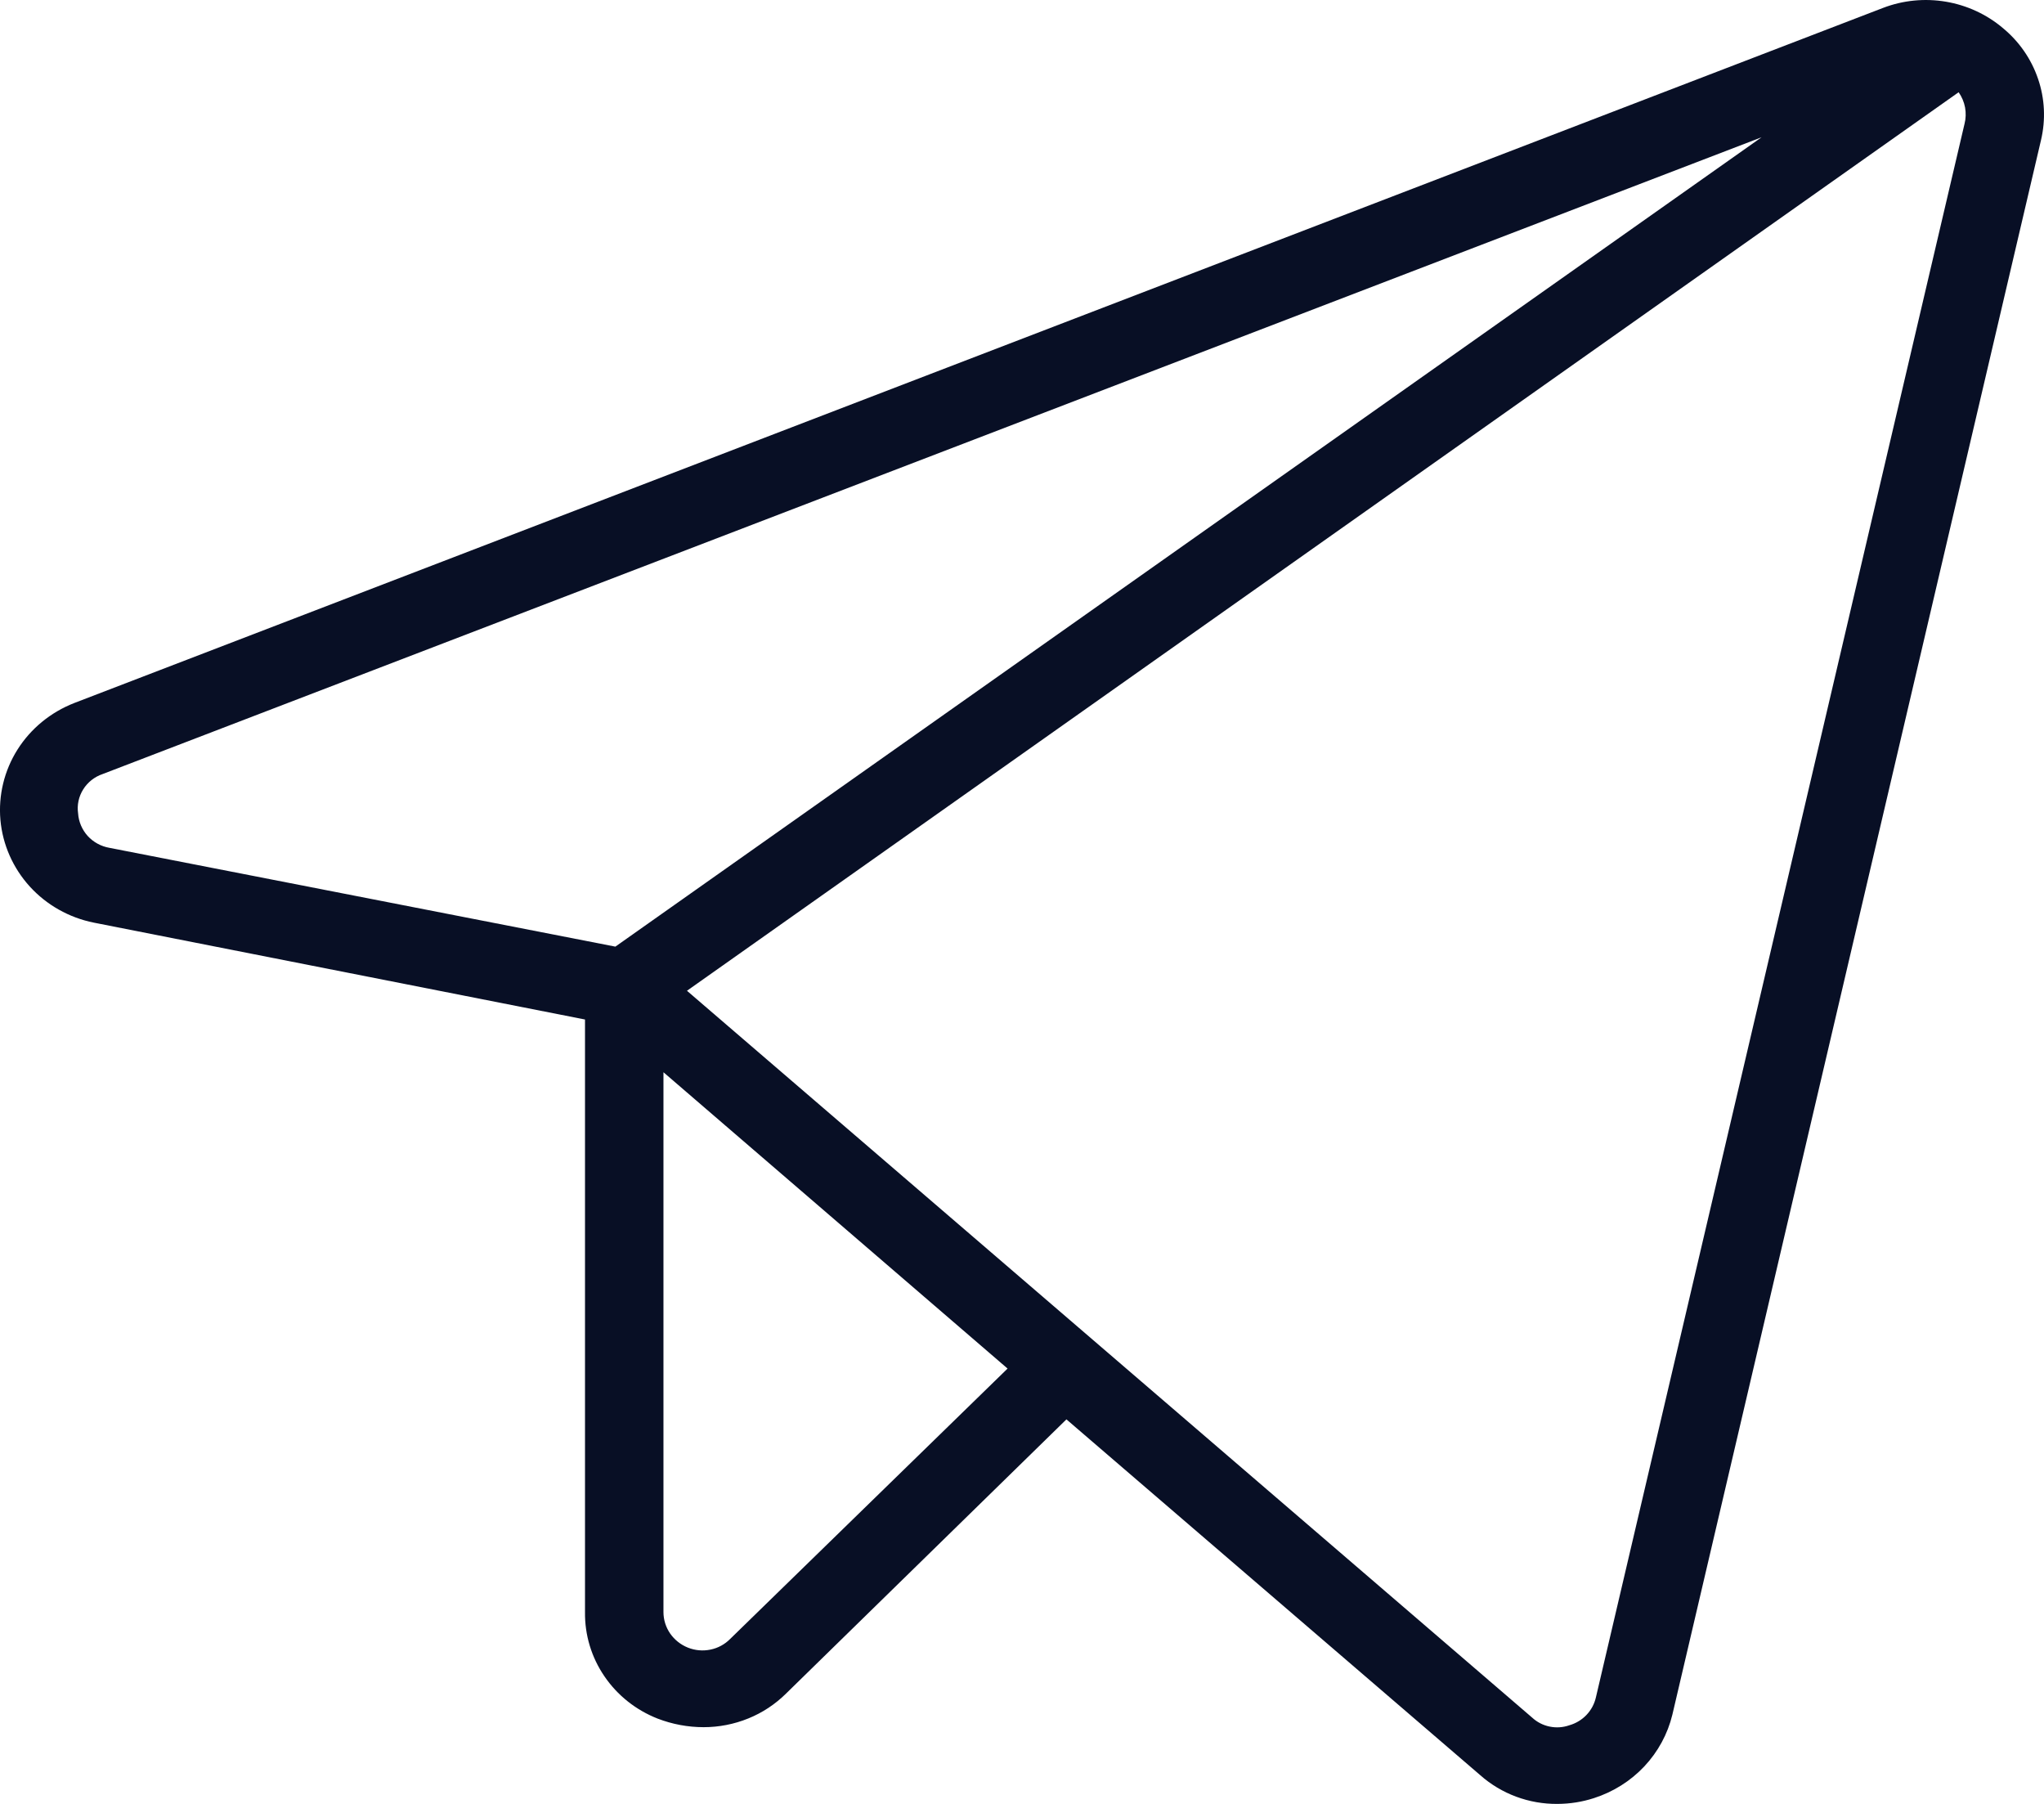 <?xml version="1.0" encoding="UTF-8"?> <svg xmlns="http://www.w3.org/2000/svg" width="34" height="30" viewBox="0 0 34 30" fill="none"> <path d="M33.314 0.465C33.045 0.238 32.717 0.087 32.367 0.028C32.016 -0.031 31.656 0.004 31.324 0.131L1.234 11.692C0.843 11.845 0.512 12.116 0.291 12.466C0.07 12.816 -0.029 13.227 0.007 13.637C0.044 14.047 0.215 14.434 0.494 14.742C0.774 15.05 1.148 15.261 1.56 15.344L9.731 16.955V26.81C9.726 27.19 9.838 27.562 10.054 27.878C10.269 28.194 10.577 28.439 10.938 28.581C11.182 28.675 11.442 28.724 11.704 28.724C11.959 28.724 12.211 28.675 12.447 28.579C12.682 28.484 12.895 28.343 13.074 28.166L17.739 23.605L24.621 29.521C24.974 29.834 25.434 30.005 25.91 30C26.115 29.999 26.318 29.967 26.513 29.904C26.834 29.801 27.122 29.62 27.351 29.377C27.579 29.134 27.74 28.838 27.818 28.517L33.95 2.331C34.03 1.993 34.014 1.64 33.901 1.311C33.789 0.981 33.586 0.689 33.314 0.465ZM1.299 13.526C1.279 13.388 1.309 13.248 1.384 13.128C1.458 13.009 1.572 12.919 1.707 12.873L29.302 2.283L10.236 15.743L1.821 14.1C1.681 14.076 1.553 14.006 1.458 13.902C1.364 13.797 1.308 13.665 1.299 13.526ZM12.145 27.257C12.056 27.347 11.942 27.409 11.817 27.434C11.691 27.46 11.561 27.448 11.443 27.401C11.323 27.353 11.22 27.271 11.147 27.166C11.075 27.061 11.036 26.937 11.036 26.81V17.832L16.76 22.76L12.145 27.257ZM32.678 2.06L26.546 28.23C26.521 28.338 26.468 28.438 26.39 28.52C26.313 28.601 26.214 28.661 26.105 28.692C26 28.729 25.887 28.737 25.777 28.714C25.668 28.692 25.567 28.64 25.486 28.565L11.427 16.477L32.58 1.534C32.633 1.61 32.67 1.696 32.687 1.787C32.703 1.877 32.701 1.971 32.678 2.06Z" fill="#080F25"></path> </svg> 